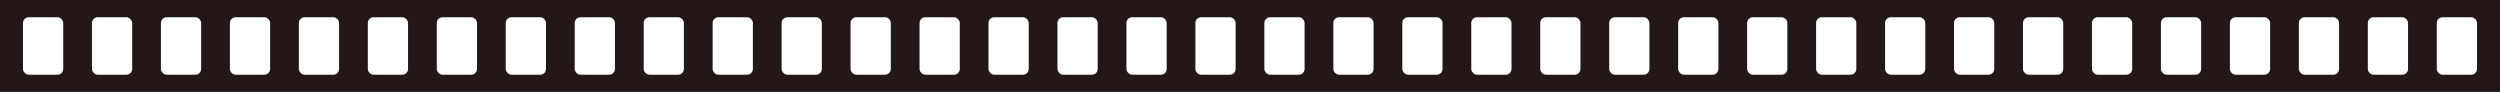 <?xml version="1.0" encoding="UTF-8"?>
<svg width="435" height="16" version="1.1" viewBox="0 0 435 16" xmlns="http://www.w3.org/2000/svg">
 <rect width="435" height="16" fill="#231815" stroke-width="1.077"/>
 <g fill="#fff">
  <rect x="4" y="3" width="7" height="10" rx="1"/>
  <rect x="16" y="3" width="7" height="10" rx="1"/>
  <rect x="28" y="3" width="7" height="10" rx="1"/>
  <rect x="40" y="3" width="7" height="10" rx="1"/>
  <rect x="52" y="3" width="7" height="10" rx="1"/>
  <rect x="64" y="3" width="7" height="10" rx="1"/>
  <rect x="76" y="3" width="7" height="10" rx="1"/>
  <rect x="88" y="3" width="7" height="10" rx="1"/>
  <rect x="100" y="3" width="7" height="10" rx="1"/>
  <rect x="112" y="3" width="7" height="10" rx="1"/>
  <rect x="124" y="3" width="7" height="10" rx="1"/>
  <rect x="136" y="3" width="7" height="10" rx="1"/>
  <rect x="148" y="3" width="7" height="10" rx="1"/>
  <rect x="160" y="3" width="7" height="10" rx="1"/>
  <rect x="172" y="3" width="7" height="10" rx="1"/>
  <rect x="184" y="3" width="7" height="10" rx="1"/>
  <rect x="196" y="3" width="7" height="10" rx="1"/>
  <rect x="208" y="3" width="7" height="10" rx="1"/>
  <rect x="220" y="3" width="7" height="10" rx="1"/>
  <rect x="232" y="3" width="7" height="10" rx="1"/>
  <rect x="244" y="3" width="7" height="10" rx="1"/>
  <rect x="256" y="3" width="7" height="10" rx="1"/>
  <rect x="268" y="3" width="7" height="10" rx="1"/>
  <rect x="280" y="3" width="7" height="10" rx="1"/>
  <rect x="292" y="3" width="7" height="10" rx="1"/>
  <rect x="304" y="3" width="7" height="10" rx="1"/>
  <rect x="316" y="3" width="7" height="10" rx="1"/>
  <rect x="328" y="3" width="7" height="10" rx="1"/>
  <rect x="340" y="3" width="7" height="10" rx="1"/>
  <rect x="352" y="3" width="7" height="10" rx="1"/>
  <rect x="364" y="3" width="7" height="10" rx="1"/>
  <rect x="376" y="3" width="7" height="10" rx="1"/>
  <rect x="388" y="3" width="7" height="10" rx="1"/>
  <rect x="400" y="3" width="7" height="10" rx="1"/>
  <rect x="412" y="3" width="7" height="10" rx="1"/>
  <rect x="424" y="3" width="7" height="10" rx="1"/>
 </g>
</svg>
